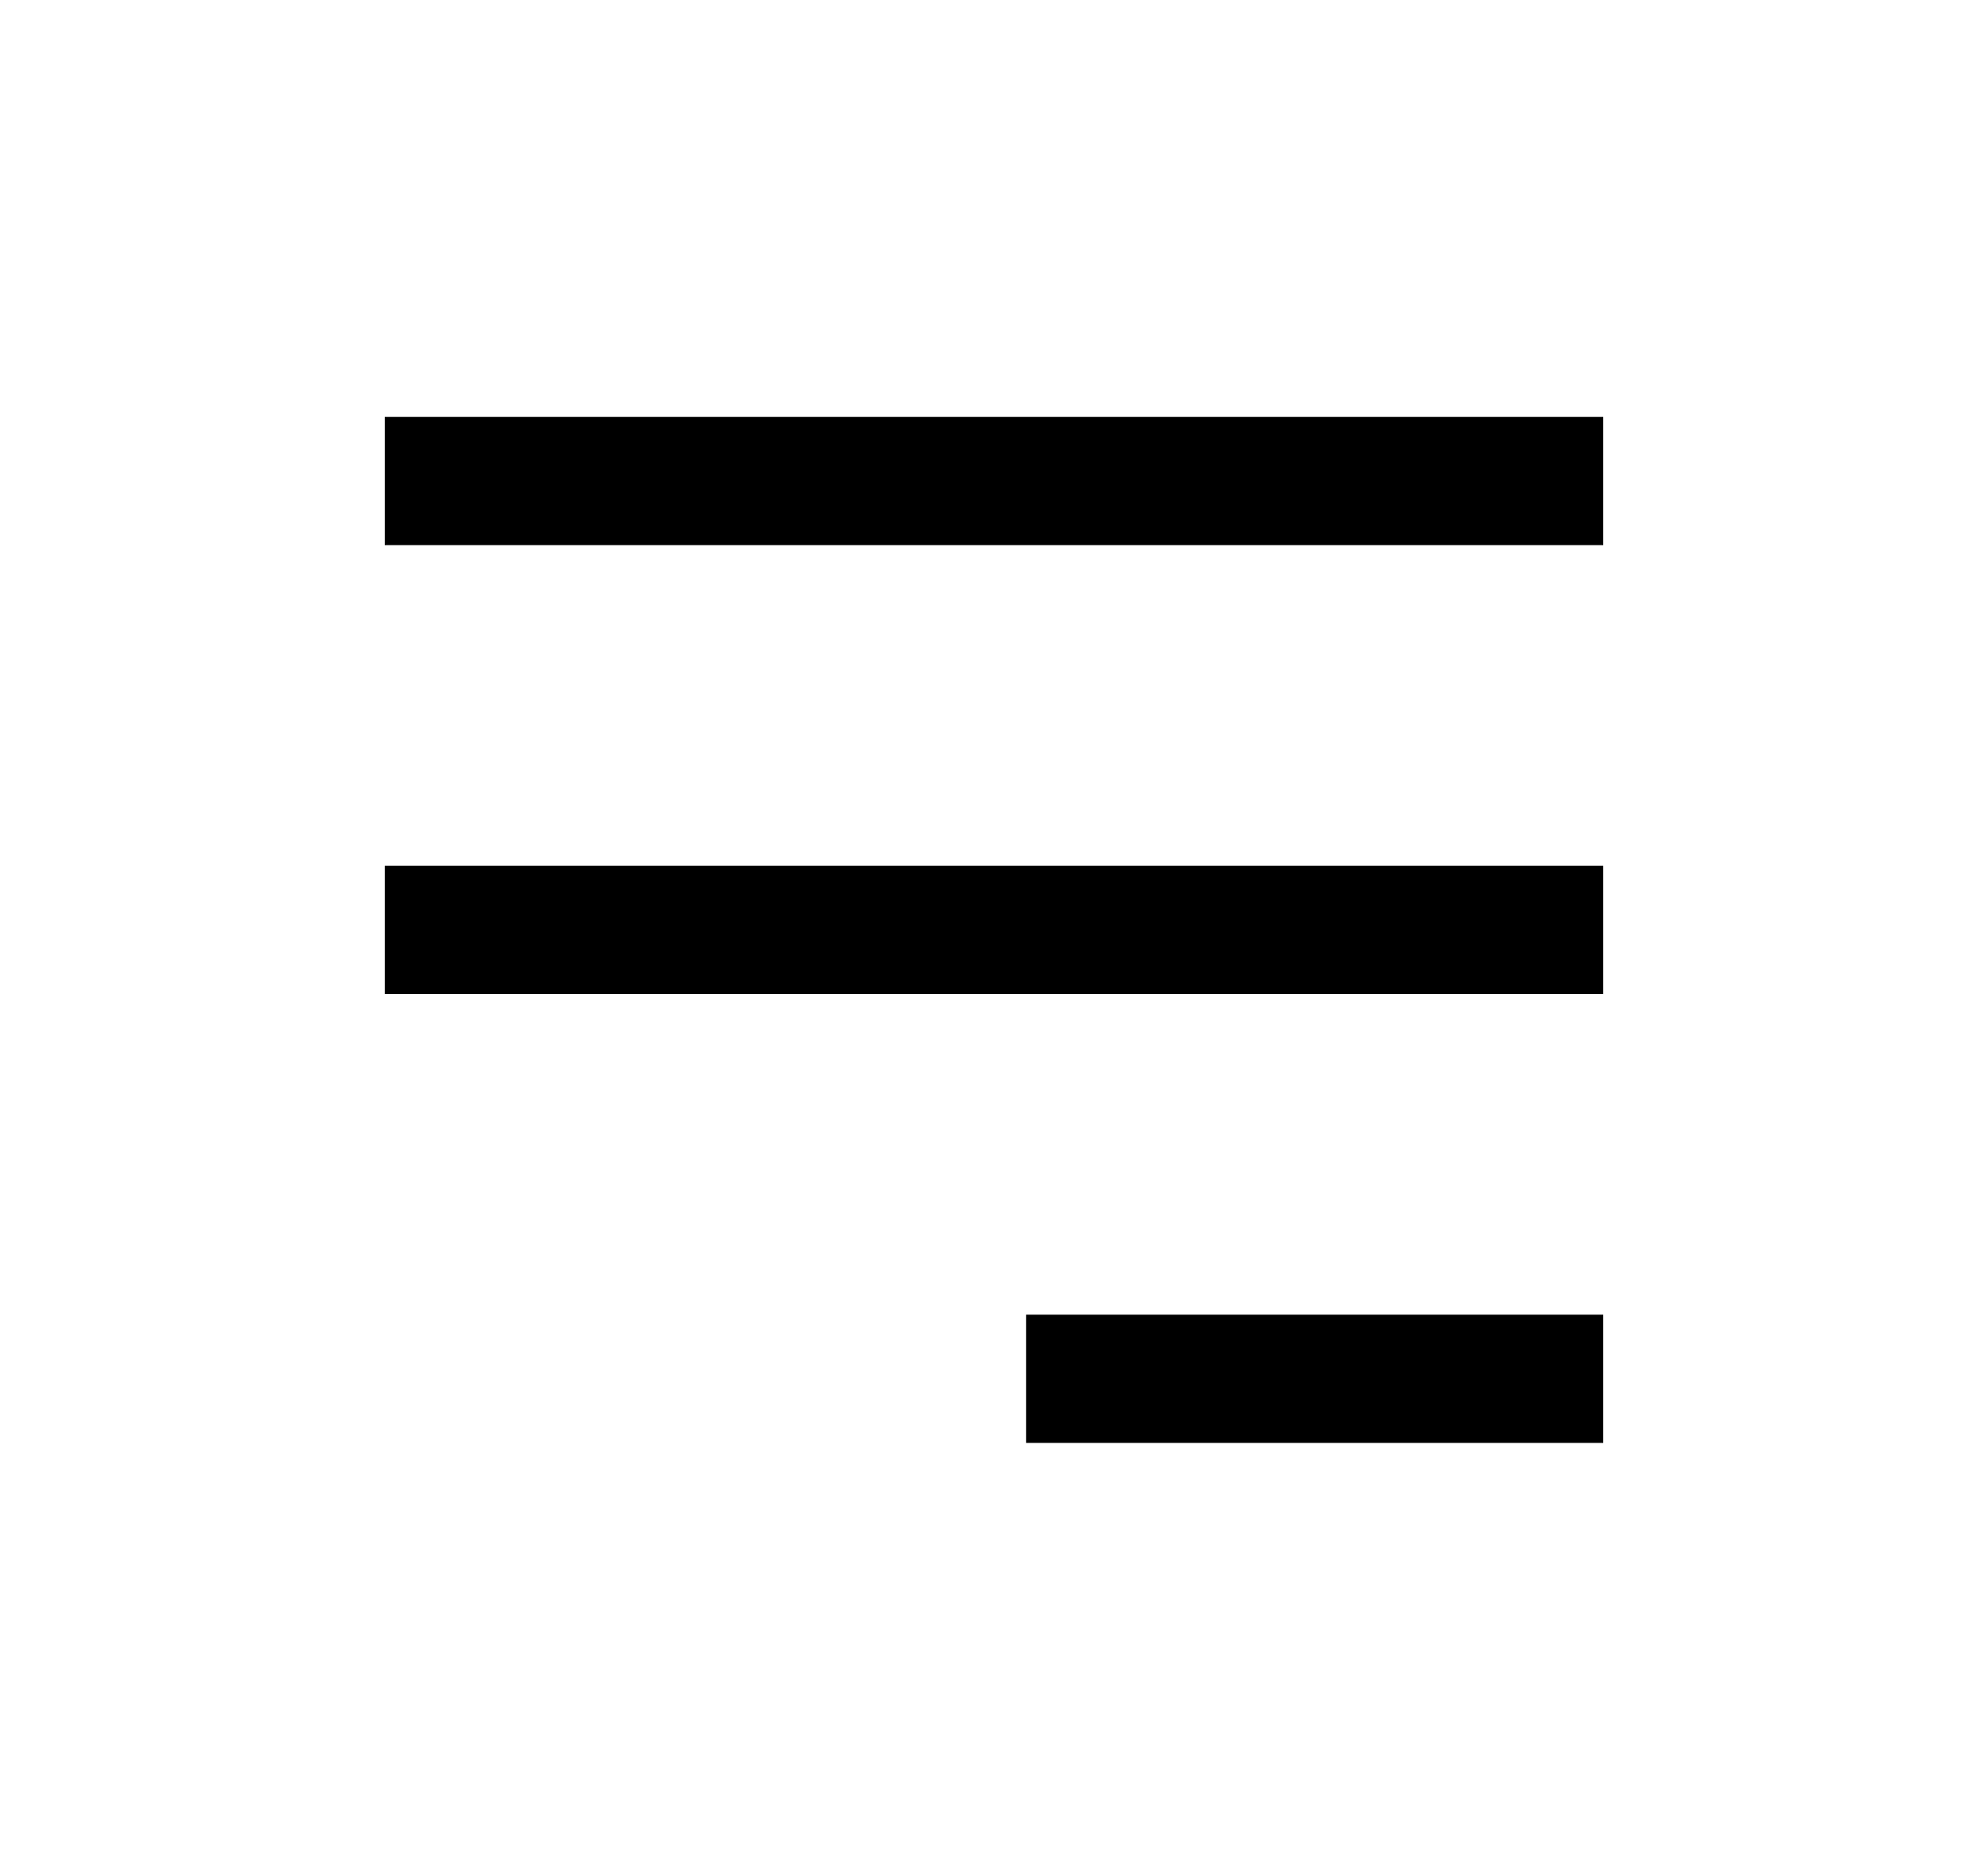 <?xml version="1.0" encoding="UTF-8"?> <svg xmlns="http://www.w3.org/2000/svg" width="31" height="29" viewBox="0 0 31 29" fill="none"><path d="M6 7.5H25" stroke="black" stroke-width="2"></path><path d="M6 14.5H25" stroke="black" stroke-width="2"></path><path d="M16 21.5L25 21.5" stroke="black" stroke-width="2"></path></svg> 